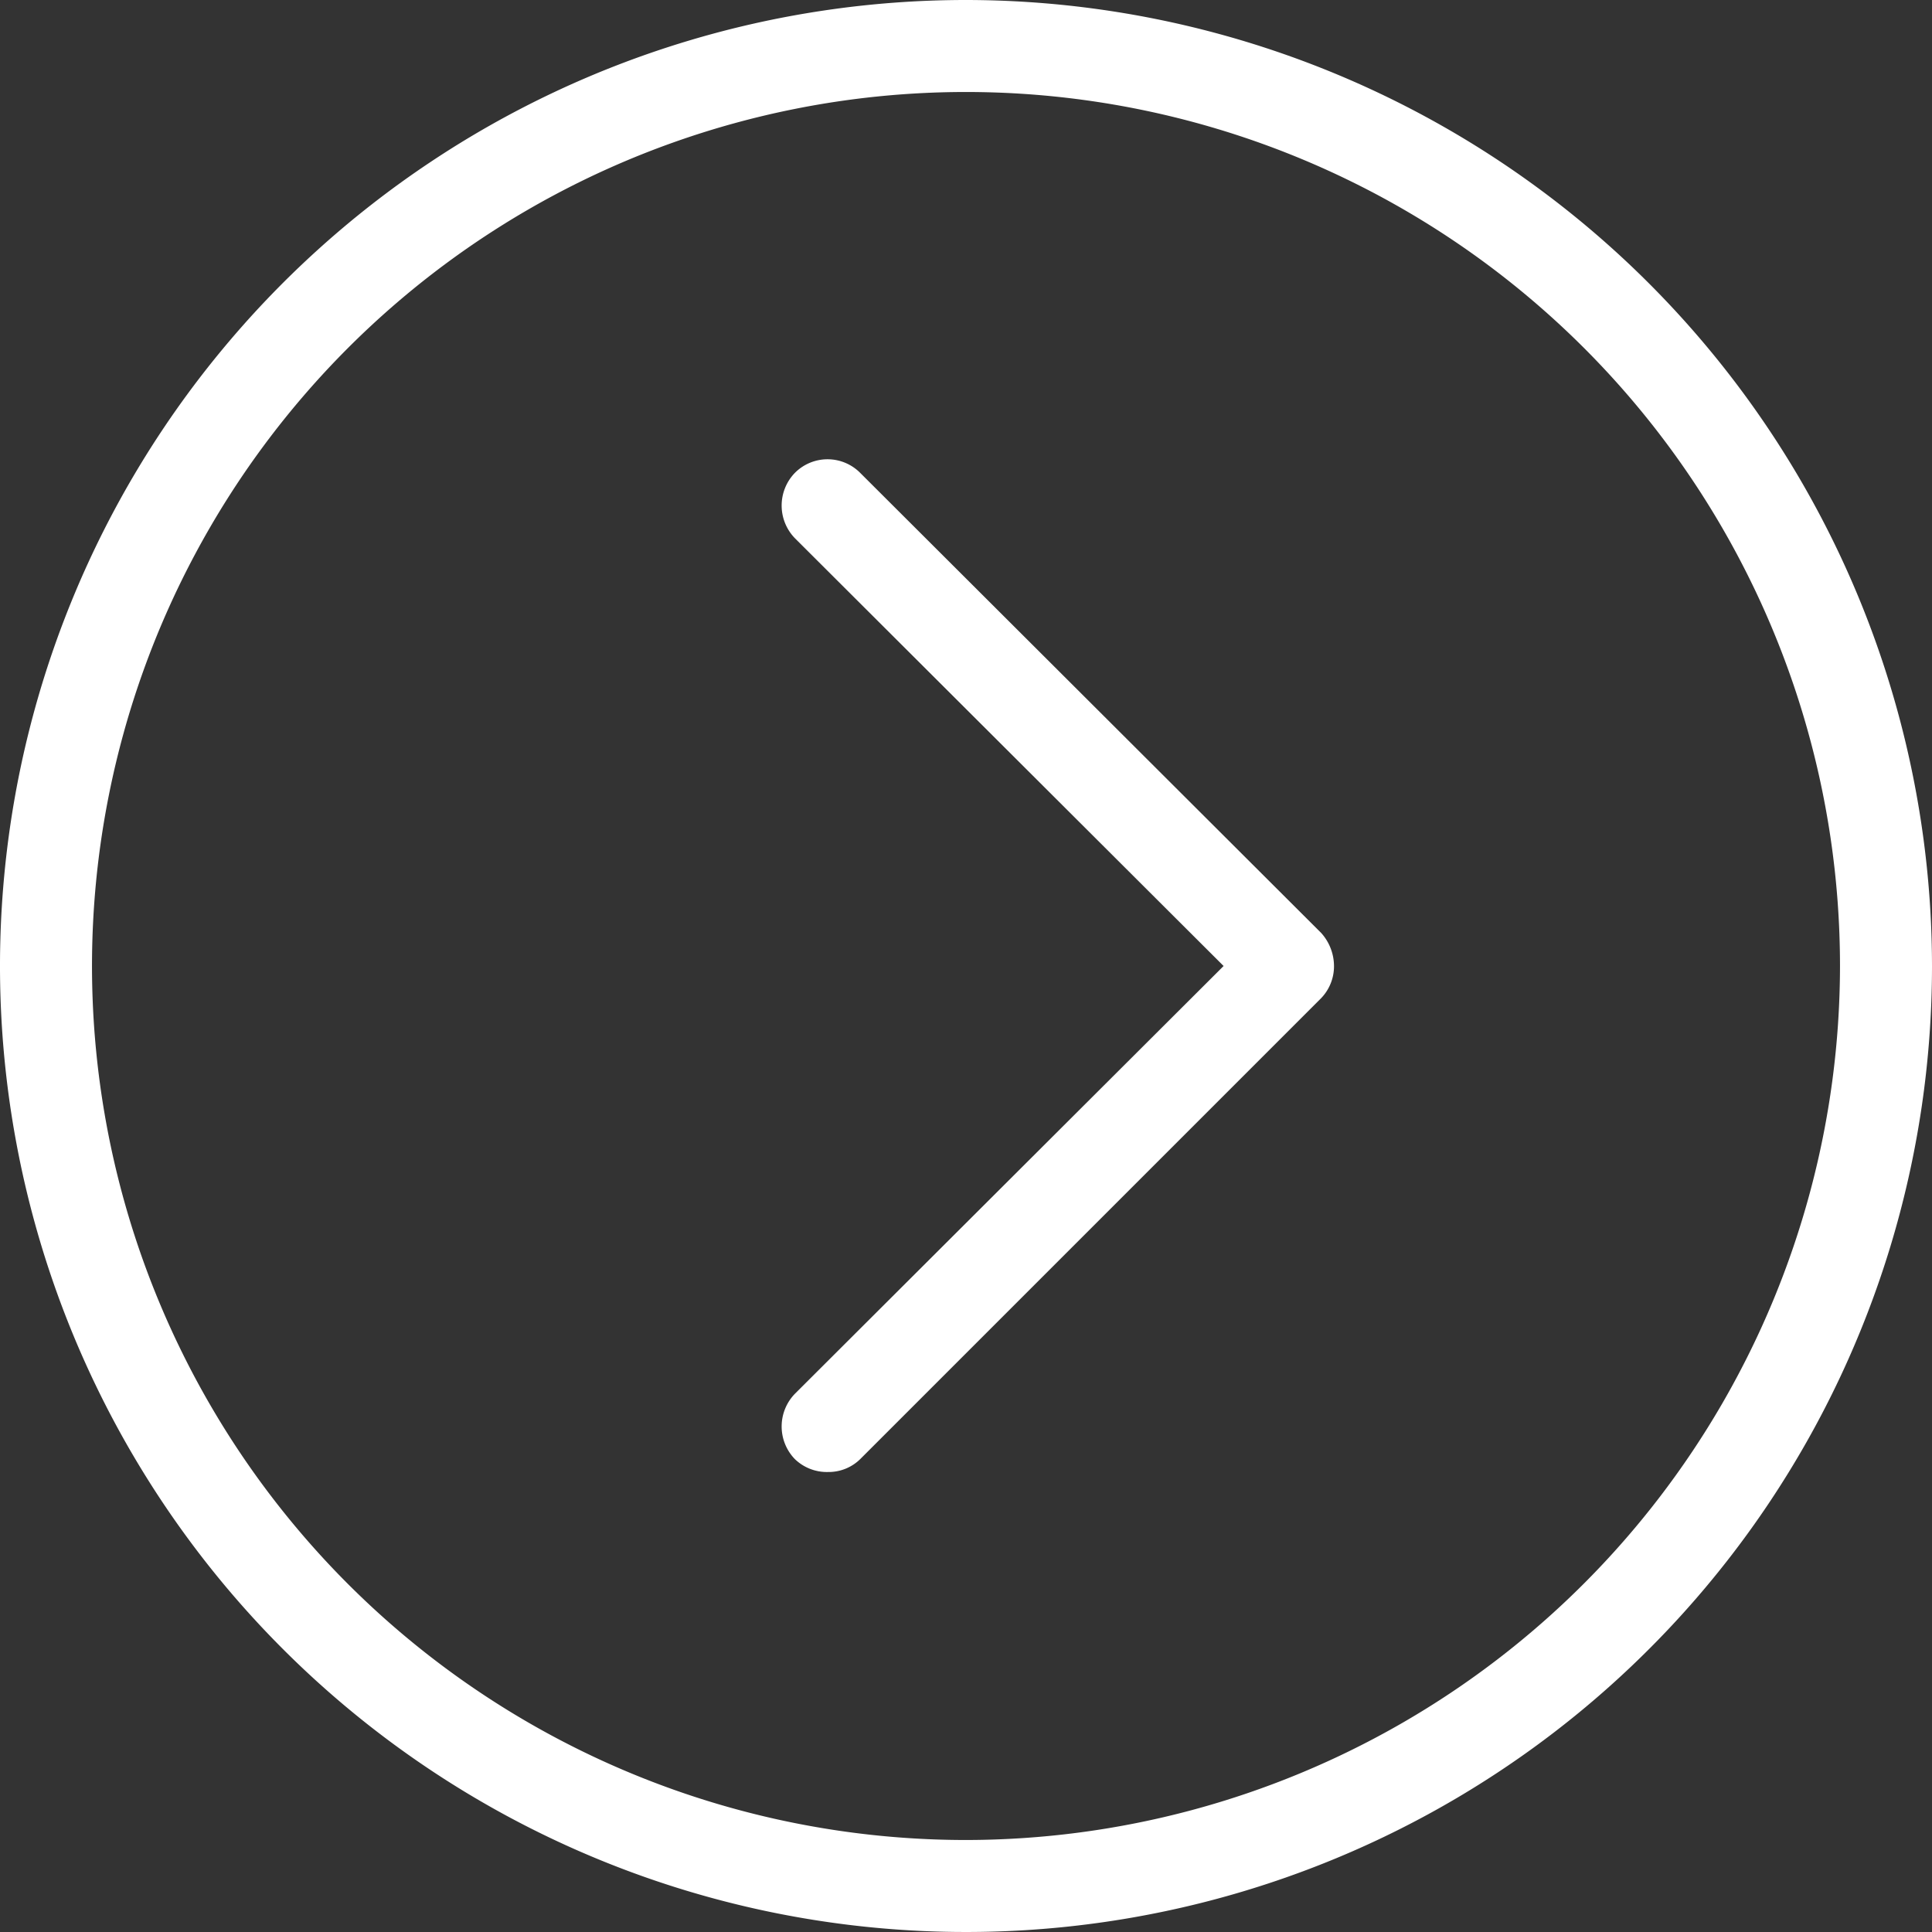 <?xml version="1.0" encoding="UTF-8" standalone="no"?><svg xmlns="http://www.w3.org/2000/svg" xmlns:xlink="http://www.w3.org/1999/xlink" fill="#ffffff" height="21" preserveAspectRatio="xMidYMid meet" version="1" viewBox="2.0 2.0 21.0 21.0" width="21" zoomAndPan="magnify"><rect x="2.0" y="2.0" width="21.0" height="21.0" fill="#333333" stroke="none"/><g data-name="Layer 32" id="change1_1"><path d="M12.5,2A10.5,10.5,0,1,0,23,12.5,10.51,10.51,0,0,0,12.5,2Zm0,20A9.5,9.5,0,1,1,22,12.5,9.51,9.51,0,0,1,12.5,22Zm3.86-9.86a.54.54,0,0,1,.14.36.5.5,0,0,1-.14.35l-5,5A.49.49,0,0,1,11,18a.5.5,0,0,1-.36-.14.51.51,0,0,1,0-.71L15.3,12.5,10.64,7.85a.51.51,0,0,1,0-.71.5.5,0,0,1,.71,0Z" fill="inherit"/></g></svg>